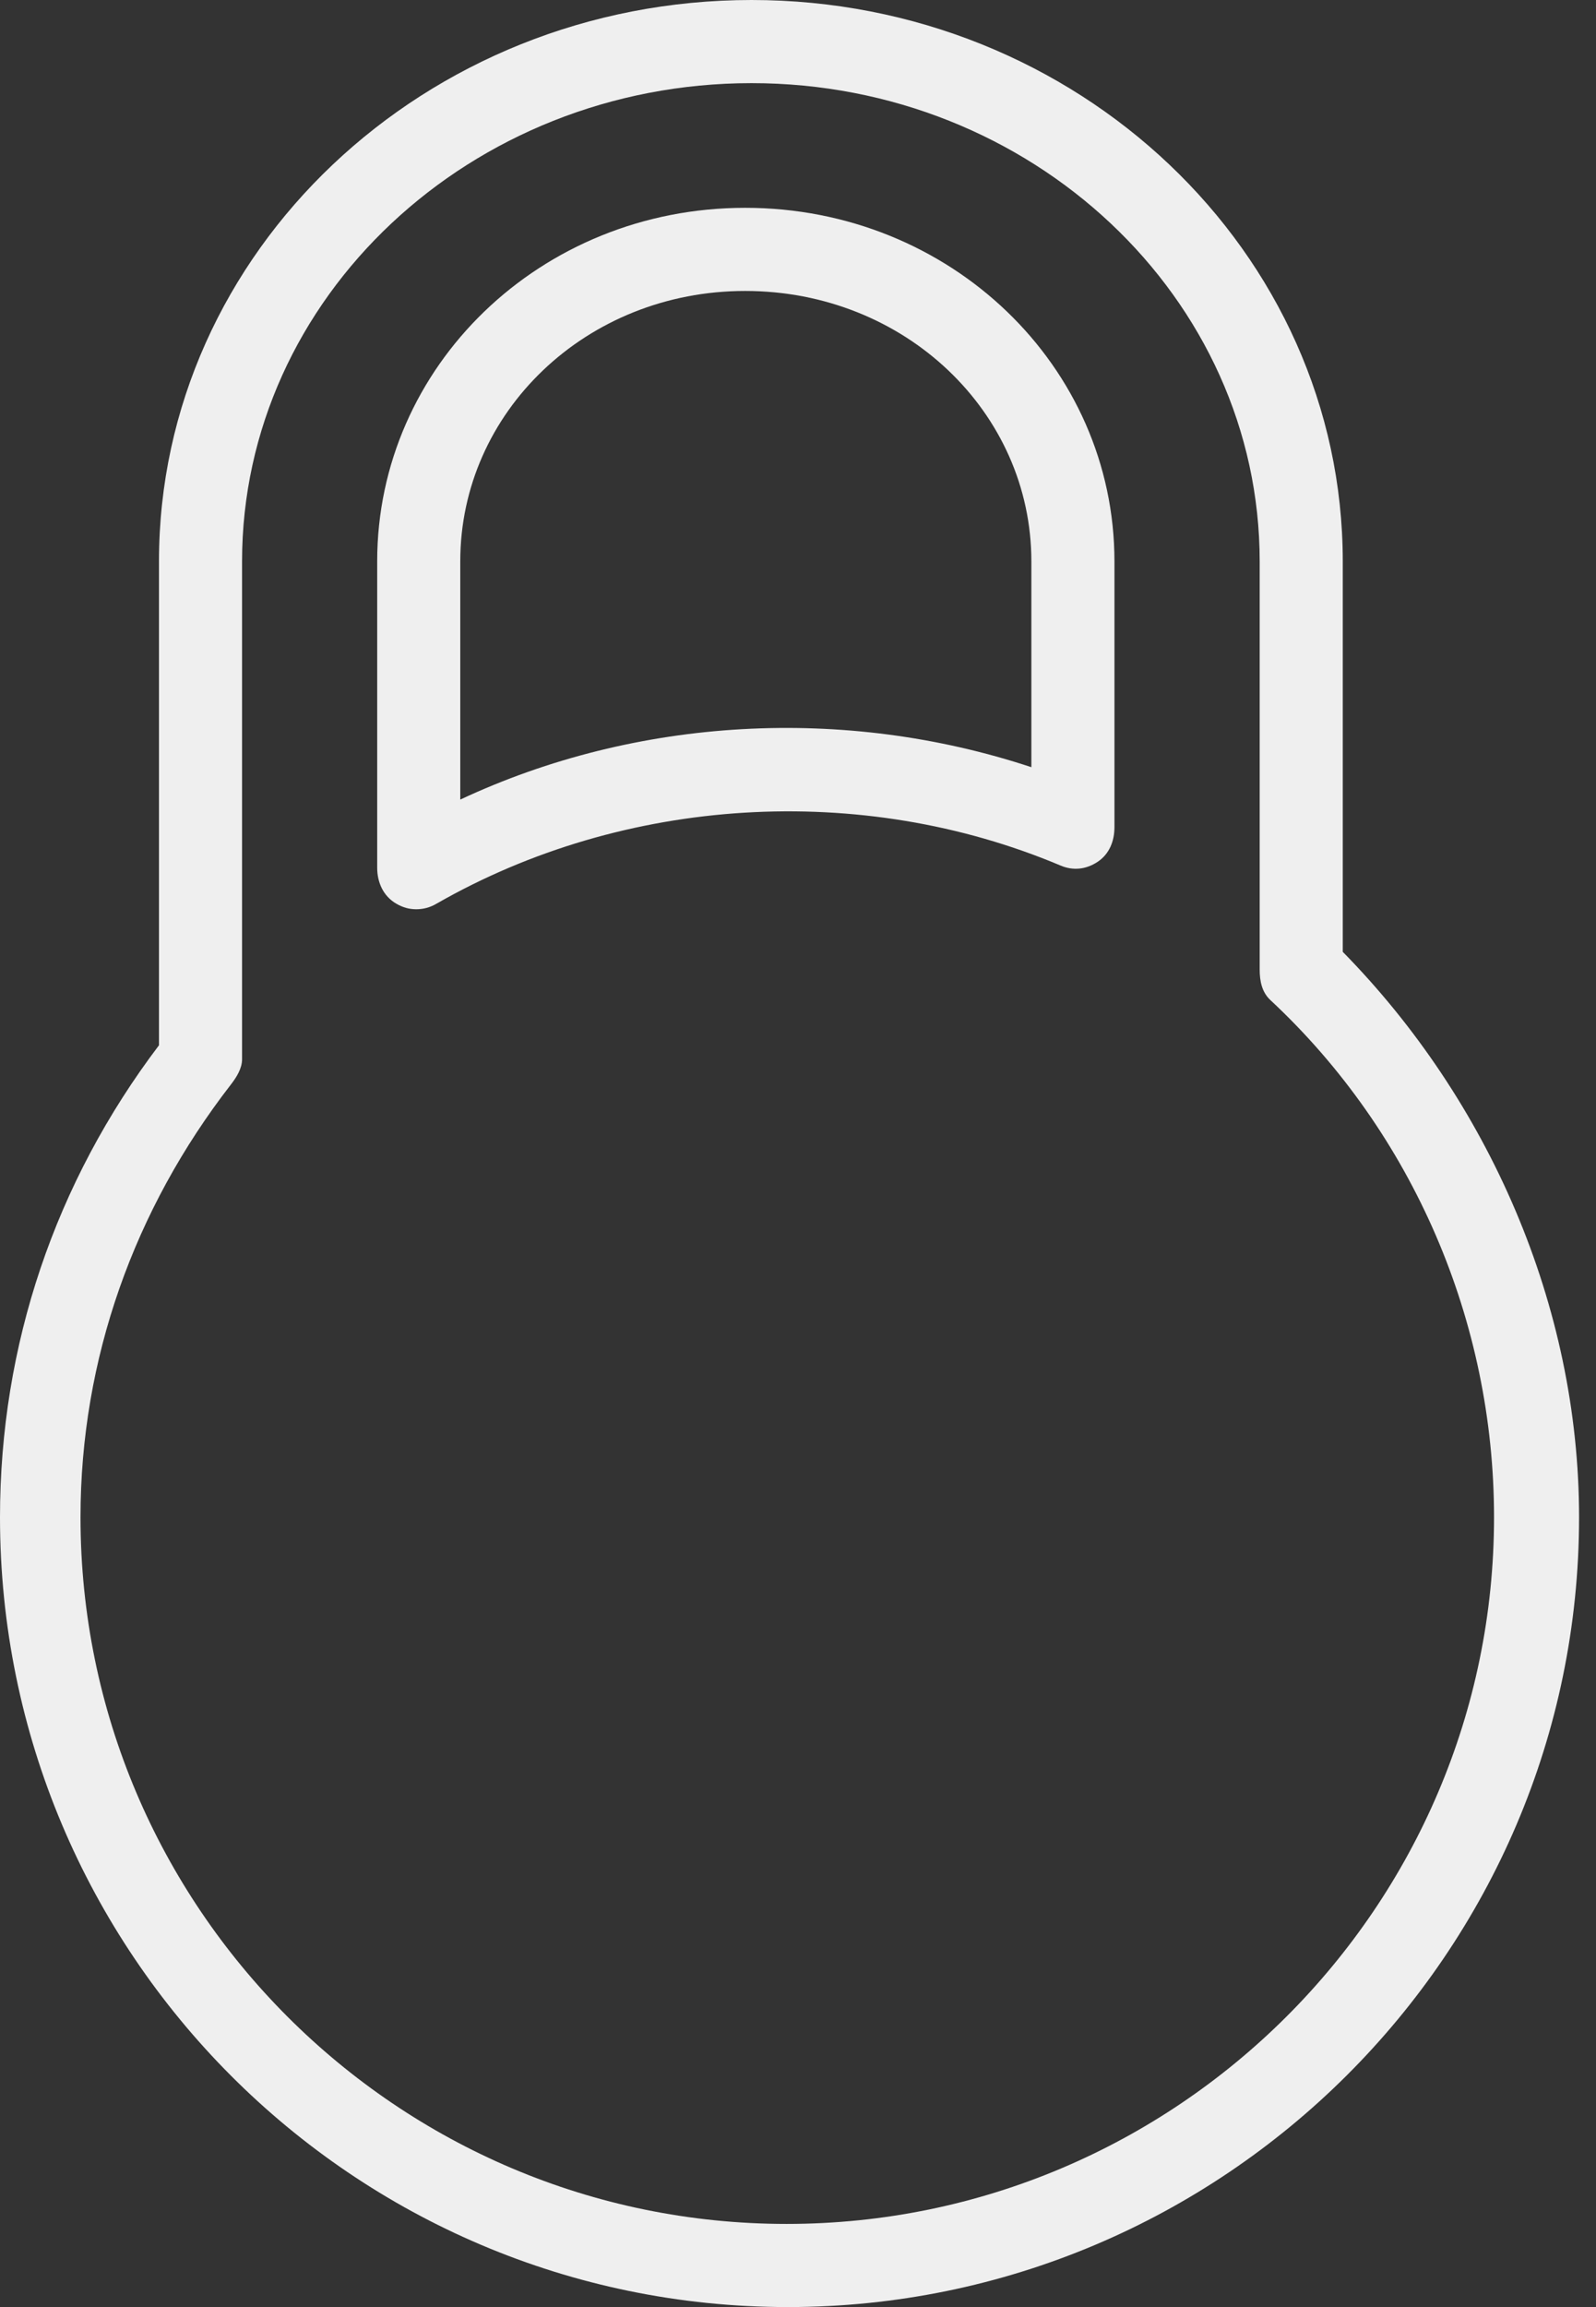 <svg xmlns="http://www.w3.org/2000/svg" width="18" height="26" viewBox="0 0 18 26" fill="none"><rect x="0" y="0" width="18" height="26" fill="#333333" stroke="none"/><path d="M15.144 10.727V6.327C15.144 2.839 12.153 0 8.476 0C4.791 0 1.793 2.838 1.793 6.327V11.78C0.622 13.325 0 15.16 0 17.099C0 22.007 3.978 26 8.886 26C13.794 26 17.809 22.007 17.809 17.099C17.809 14.707 16.784 12.396 15.144 10.727ZM8.872 25.063C4.48 25.063 0.908 21.491 0.908 17.099C0.908 15.316 1.513 13.63 2.602 12.225C2.666 12.143 2.73 12.042 2.73 11.938V6.327C2.73 3.355 5.307 0.937 8.476 0.937C11.636 0.937 14.207 3.355 14.207 6.328V10.927C14.207 11.057 14.232 11.181 14.327 11.27C15.94 12.772 16.85 14.897 16.85 17.099C16.85 21.491 13.263 25.063 8.872 25.063Z" fill="#EFEFEF"></path><path d="M8.404 2.342C6.095 2.342 4.254 4.129 4.254 6.326V9.779C4.254 9.946 4.324 10.1 4.469 10.184C4.541 10.226 4.613 10.247 4.694 10.247C4.775 10.247 4.85 10.227 4.922 10.185C7.043 8.969 9.715 8.808 11.96 9.754C12.103 9.815 12.249 9.799 12.38 9.712C12.511 9.625 12.569 9.479 12.569 9.322V6.327C12.569 4.13 10.722 2.342 8.404 2.342ZM11.632 8.646C9.524 7.949 7.182 8.079 5.191 9.011V6.326C5.191 4.646 6.611 3.279 8.404 3.279C10.205 3.279 11.632 4.646 11.632 6.327V8.646Z" fill="#EFEFEF"></path></svg>
